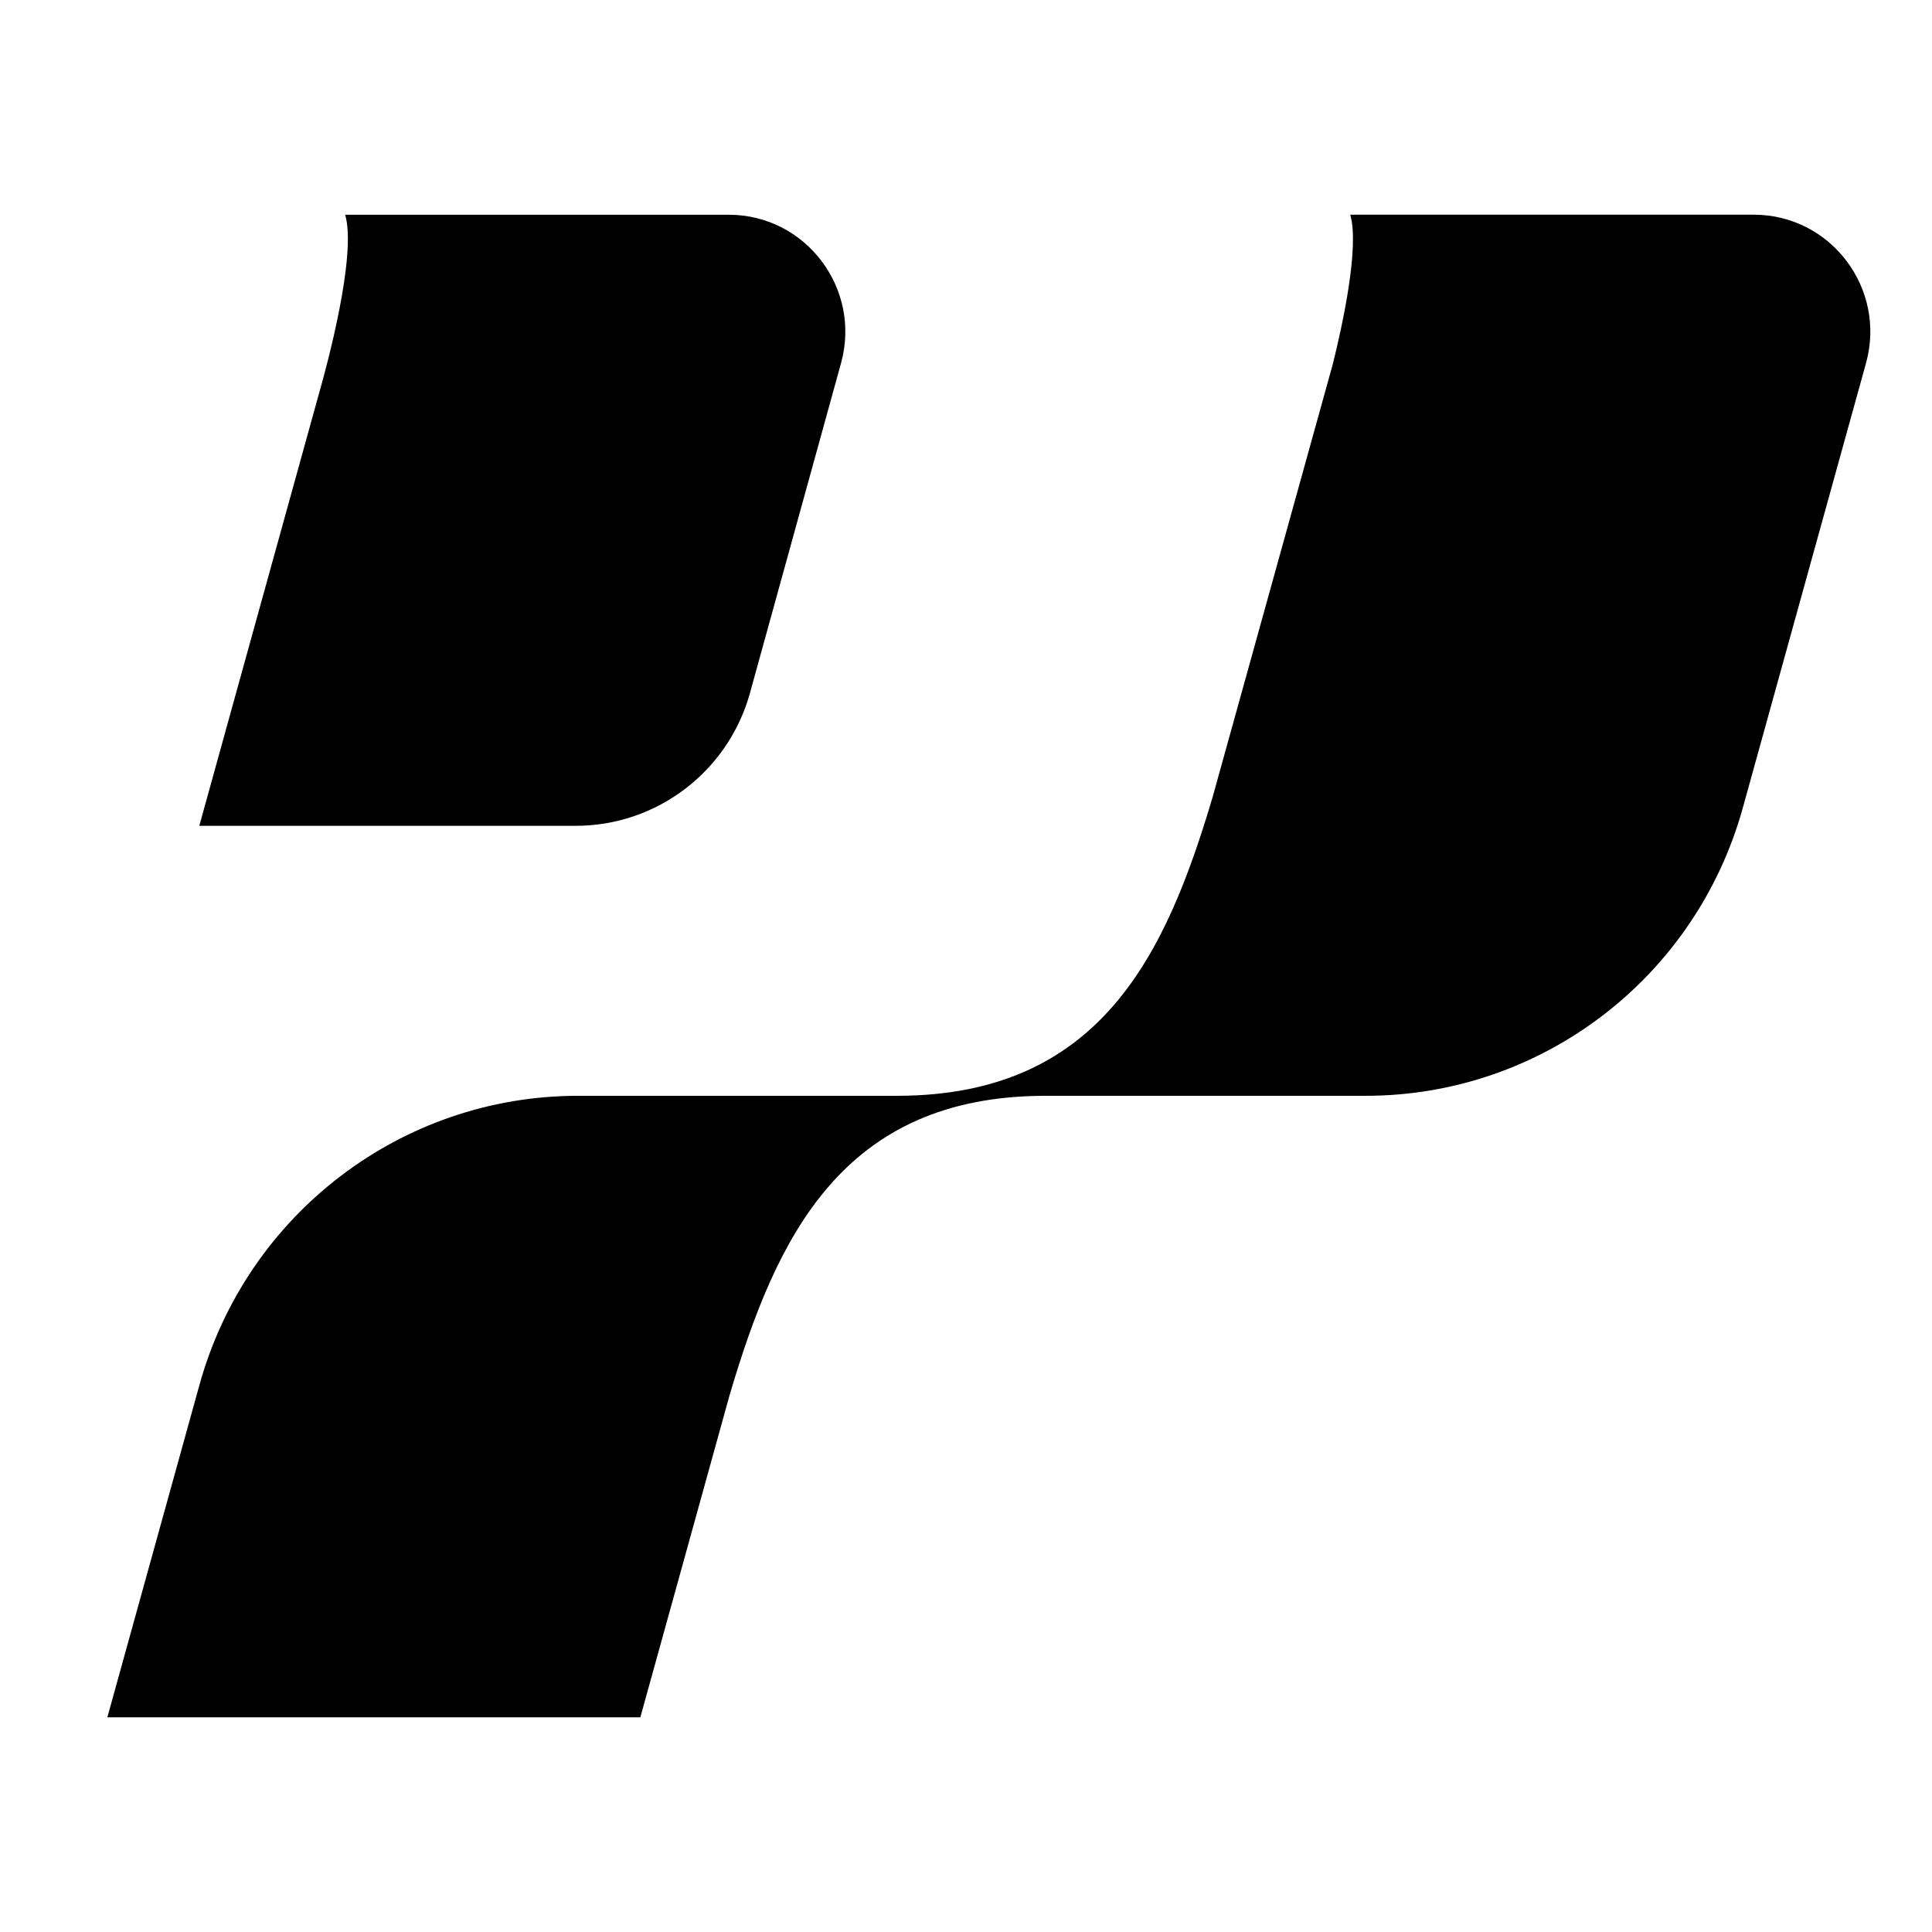 <svg width="32" height="32" viewBox="0 0 32 32" fill="none" xmlns="http://www.w3.org/2000/svg">
<path d="M5.324 6.372C5.39 6.134 5.917 4.231 5.717 3.557H12.071C13.345 3.557 14.27 4.777 13.931 6.012L12.415 11.503C12.046 12.791 10.872 13.678 9.537 13.678H3.301L5.324 6.372ZM29.048 3.556H22.364C22.521 4.089 22.234 5.395 22.074 6.036L20.086 13.198C19.314 15.803 18.229 18.148 14.859 18.15H9.574C6.652 18.15 4.088 20.108 3.304 22.937L1.778 28.444H10.606L12.086 23.102C12.857 20.497 13.946 18.152 17.316 18.15H22.62C25.531 18.15 28.084 16.2 28.866 13.382L30.907 6.015C31.249 4.779 30.324 3.556 29.048 3.556Z" fill="black"/>
</svg>
